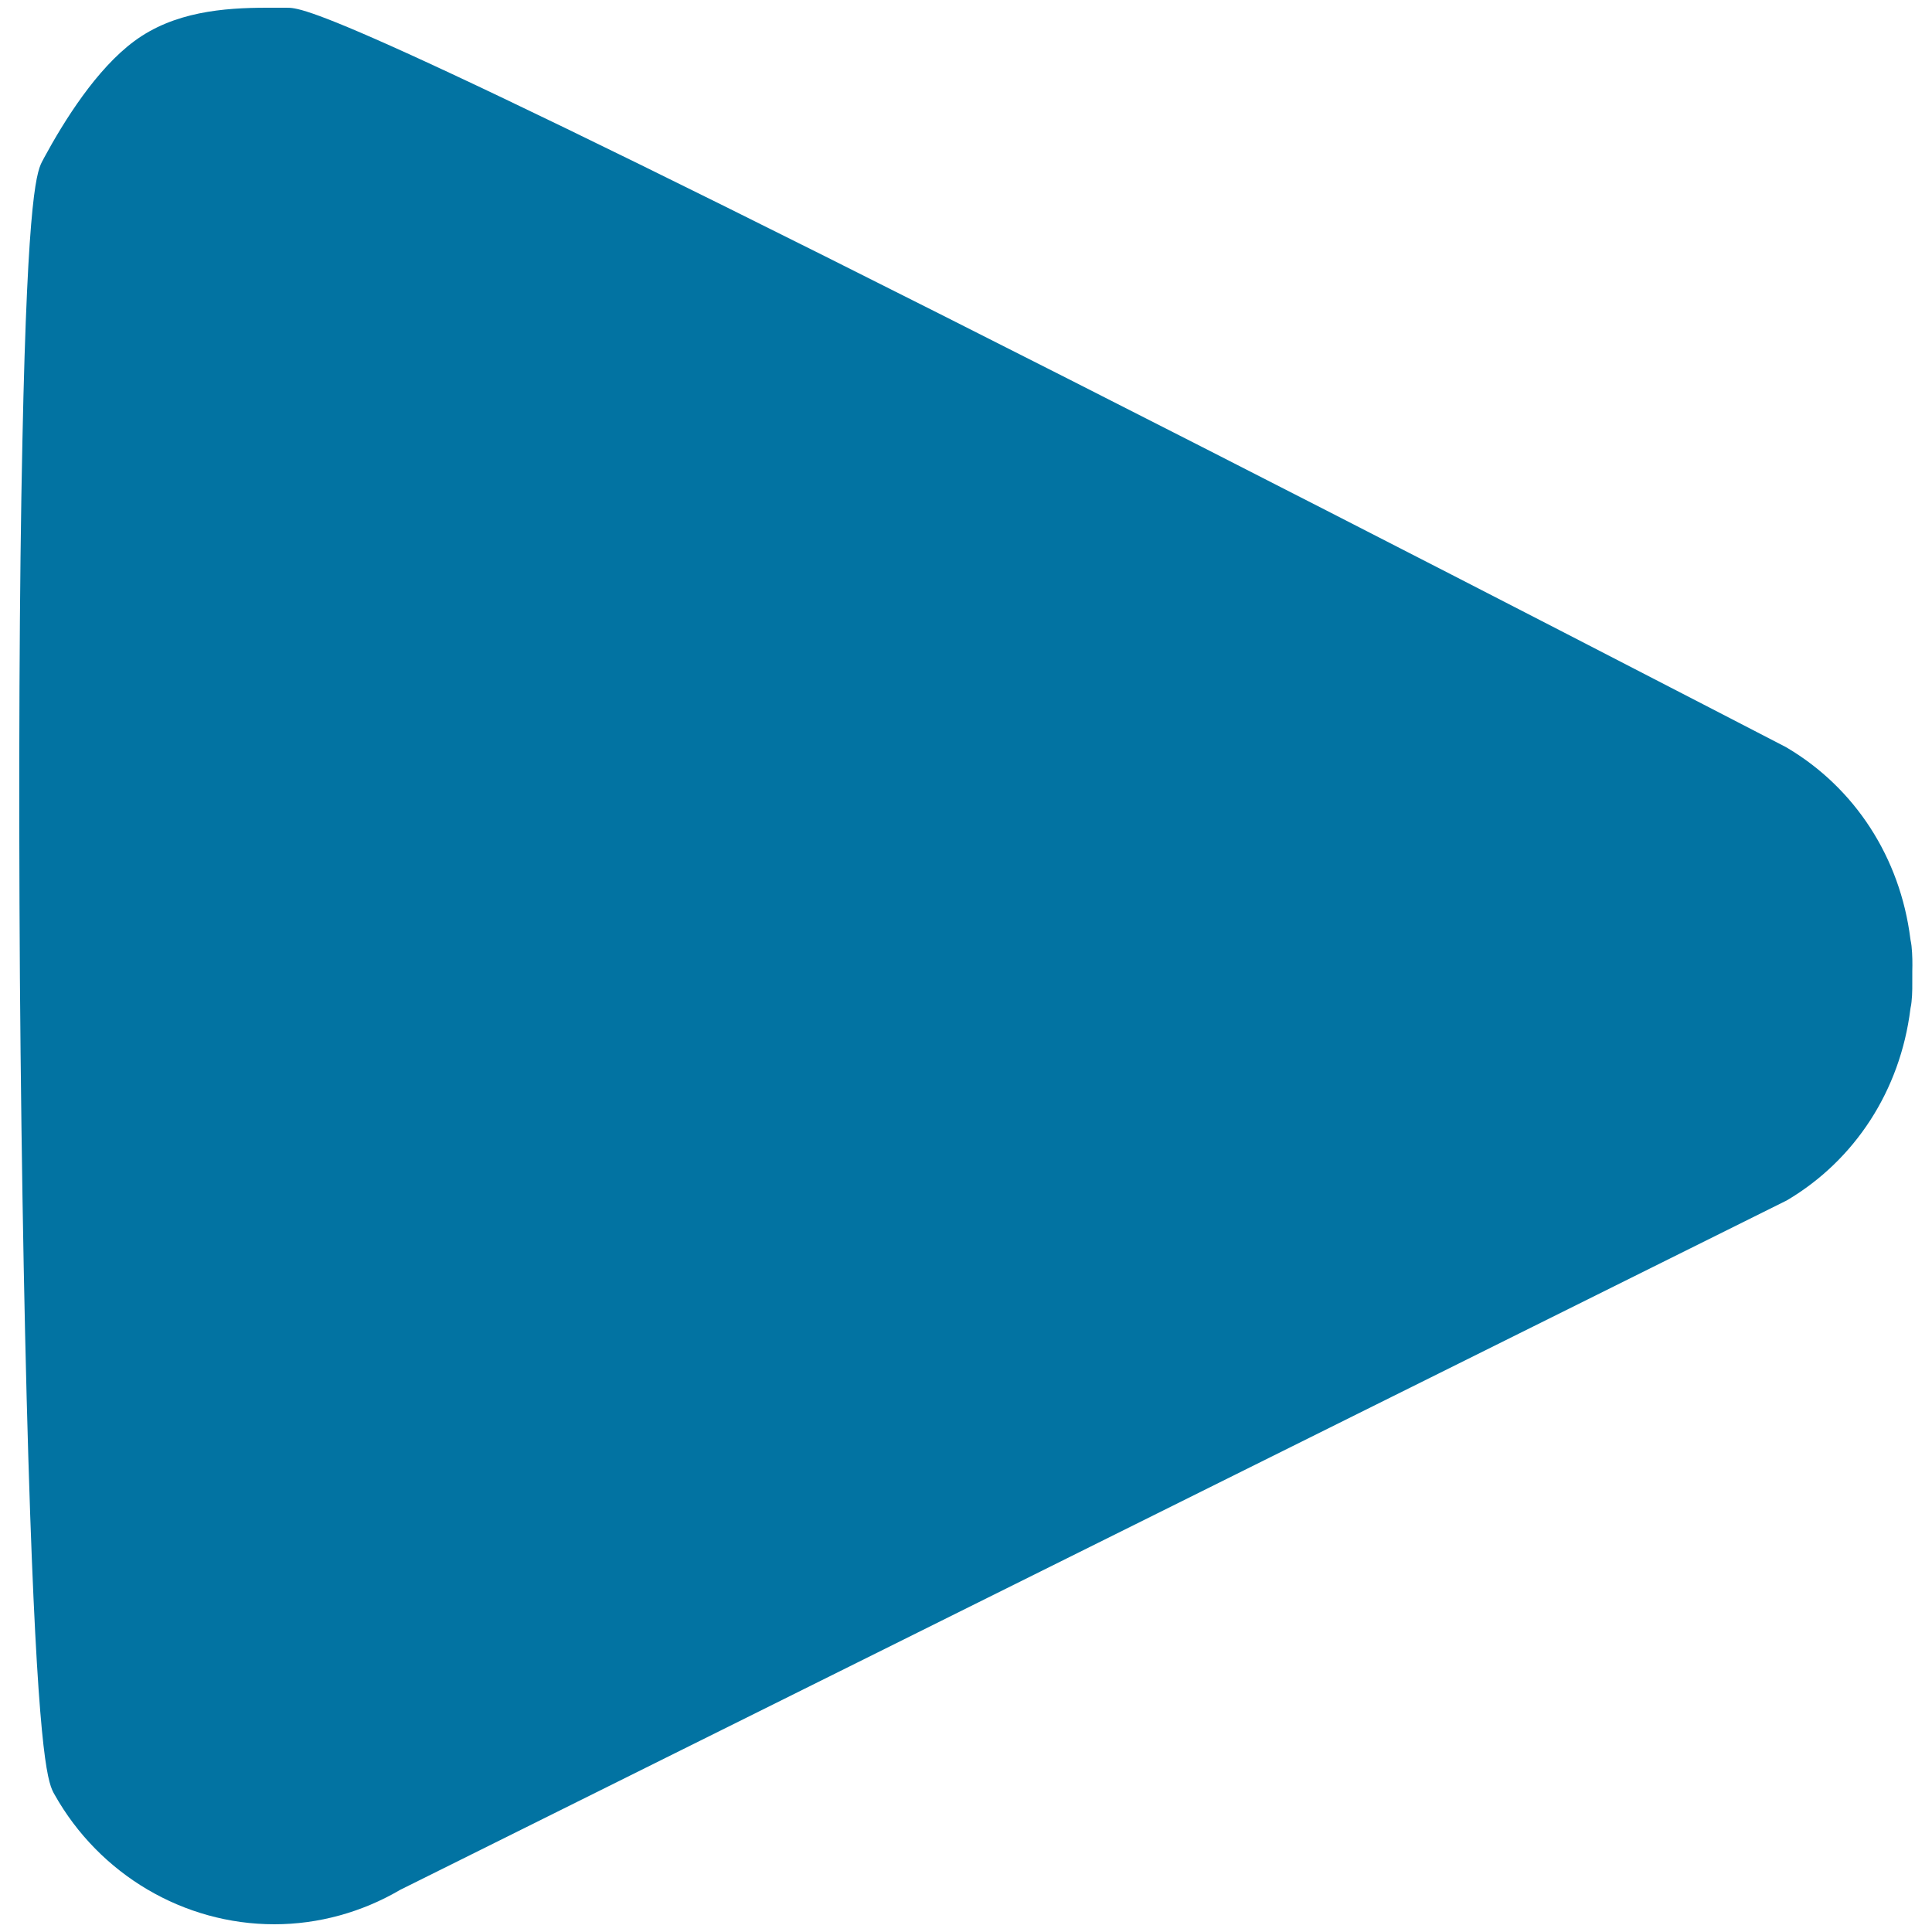 <svg xmlns="http://www.w3.org/2000/svg" viewBox="0 0 1000 1000" style="fill:#0273a2">
<title>Video Triangle SVG icon</title>
<path d="M142,996L142,996c-46.9,0-90.5-25.7-113.8-67.2c-3-5.3-8-14.2-12.6-145.4c-2.6-74.7-4.5-173.3-5.3-277.5C9.6,401.3,10,302.8,11.6,228.4C14.3,96.9,19.3,88,22.3,82.7l0.4-0.8C33.3,62.3,50,35.7,69.5,21.3C90,6.1,115.7,4,138.2,4c1.9,0,3.8,0,5.6,0c1.6,0,3.1,0,4.5,0c8.4,0,25.8,0,404.6,192.1c185.7,94.2,369.5,189.6,371.3,190.5l0.7,0.4c35.3,20.9,58.6,56.9,63.9,98.9l0.1,0.7c0.2,1,0.4,2,0.5,3c0.5,4.8,0.5,9.1,0.4,13.2l0,1.4l0,1.3c0,4.2,0.1,8.5-0.4,13.1c-0.1,1.2-0.3,2.1-0.5,3.1l-0.1,0.7c-5.3,42-28.6,78-63.9,98.9l-1,0.5L207.1,978.2C187.3,989.8,164.8,996,142,996z"/>
</svg>